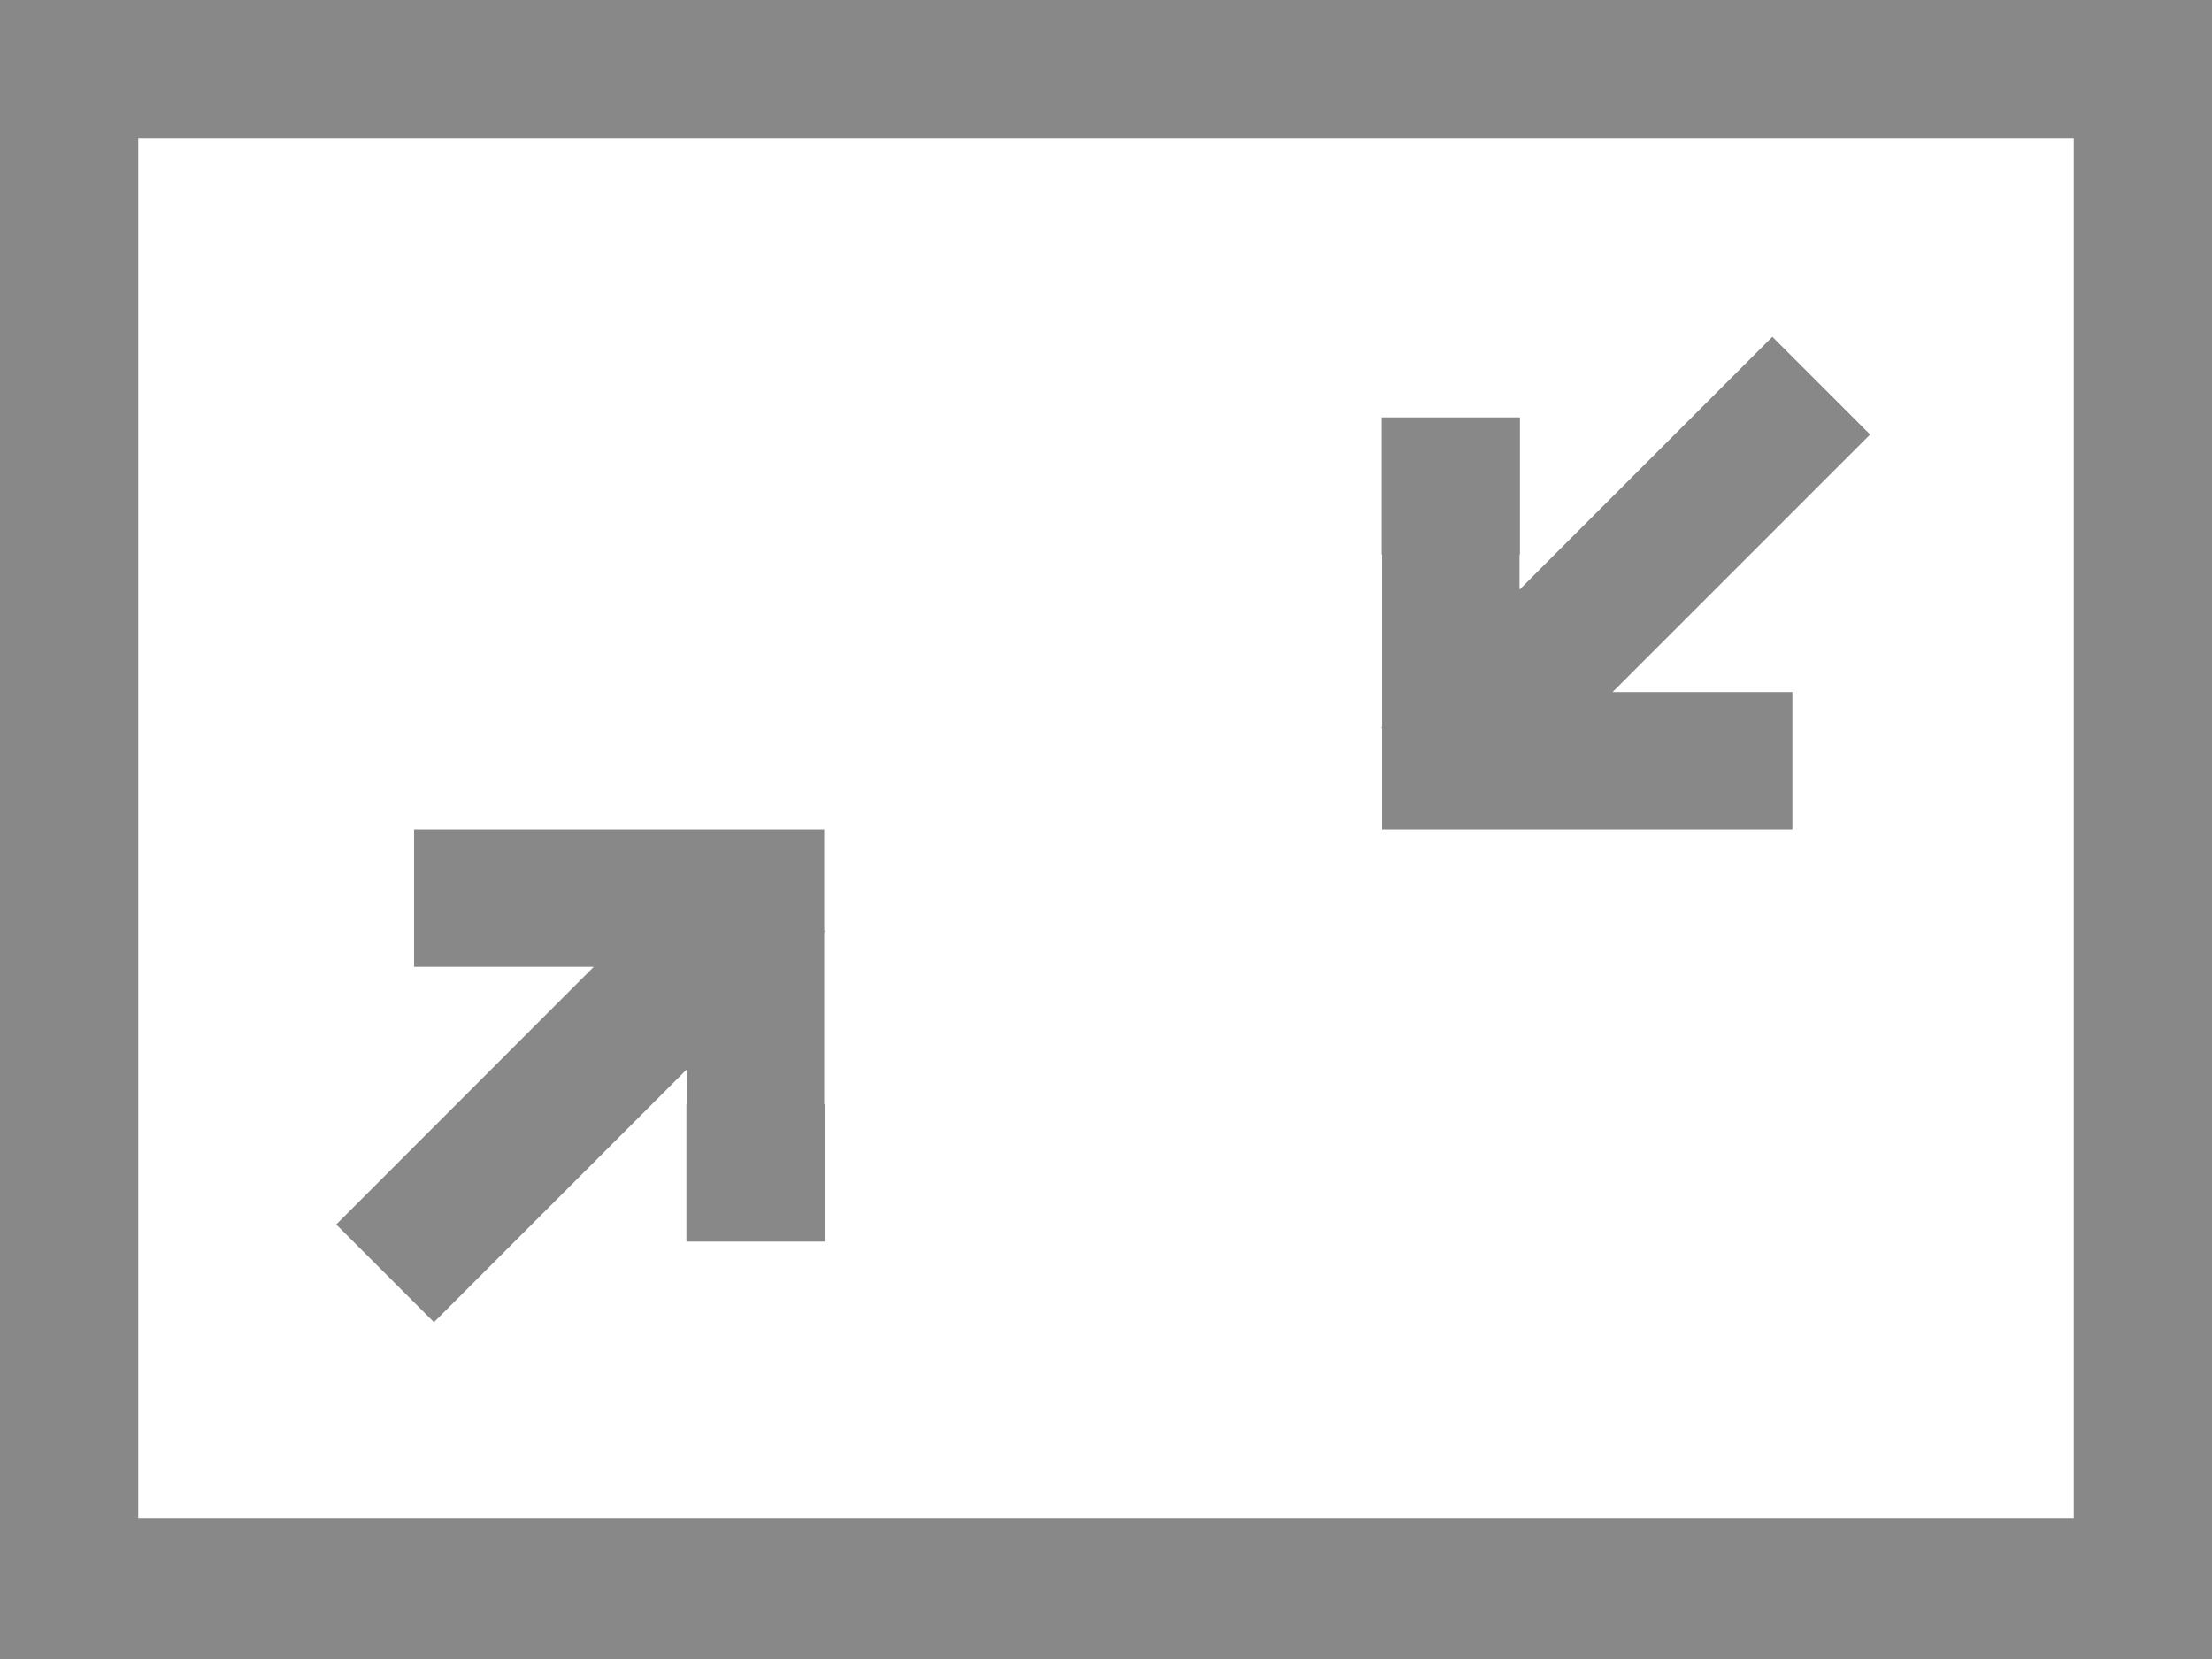 <?xml version="1.0" encoding="utf-8"?>
<!-- Generator: Adobe Illustrator 15.1.0, SVG Export Plug-In . SVG Version: 6.00 Build 0)  -->
<!DOCTYPE svg PUBLIC "-//W3C//DTD SVG 1.1//EN" "http://www.w3.org/Graphics/SVG/1.1/DTD/svg11.dtd">
<svg version="1.1" id="Layer_1" xmlns="http://www.w3.org/2000/svg" xmlns:xlink="http://www.w3.org/1999/xlink" x="0px" y="0px"
	 width="16px" height="12px" viewBox="0 0 16 12" enable-background="new 0 0 16 12" xml:space="preserve">
<path fill="#888888" d="M0,0v12h16V0H0z M15,10.984H1V1h14V10.984z"/>
<polygon fill="#888888" points="9.997,5.259 9.992,5.264 9.997,5.269 9.997,6 11.965,6 11.991,6 12.965,6 12.965,5.006 
	11.991,5.006 11.965,5.006 11.664,5.006 13.527,3.143 12.82,2.436 10.991,4.265 10.991,4.012 10.994,4.012 10.994,3.019 
	9.994,3.019 9.994,4.012 9.997,4.012 "/>
<polygon fill="#888888" points="5.962,6.741 5.967,6.736 5.962,6.731 5.962,6 3.995,6 3.968,6 2.995,6 2.995,6.993 3.968,6.993 
	3.995,6.993 4.295,6.993 2.432,8.857 3.139,9.564 4.968,7.735 4.968,7.988 4.965,7.988 4.965,8.981 5.965,8.981 5.965,7.988 
	5.962,7.988 "/>
</svg>
